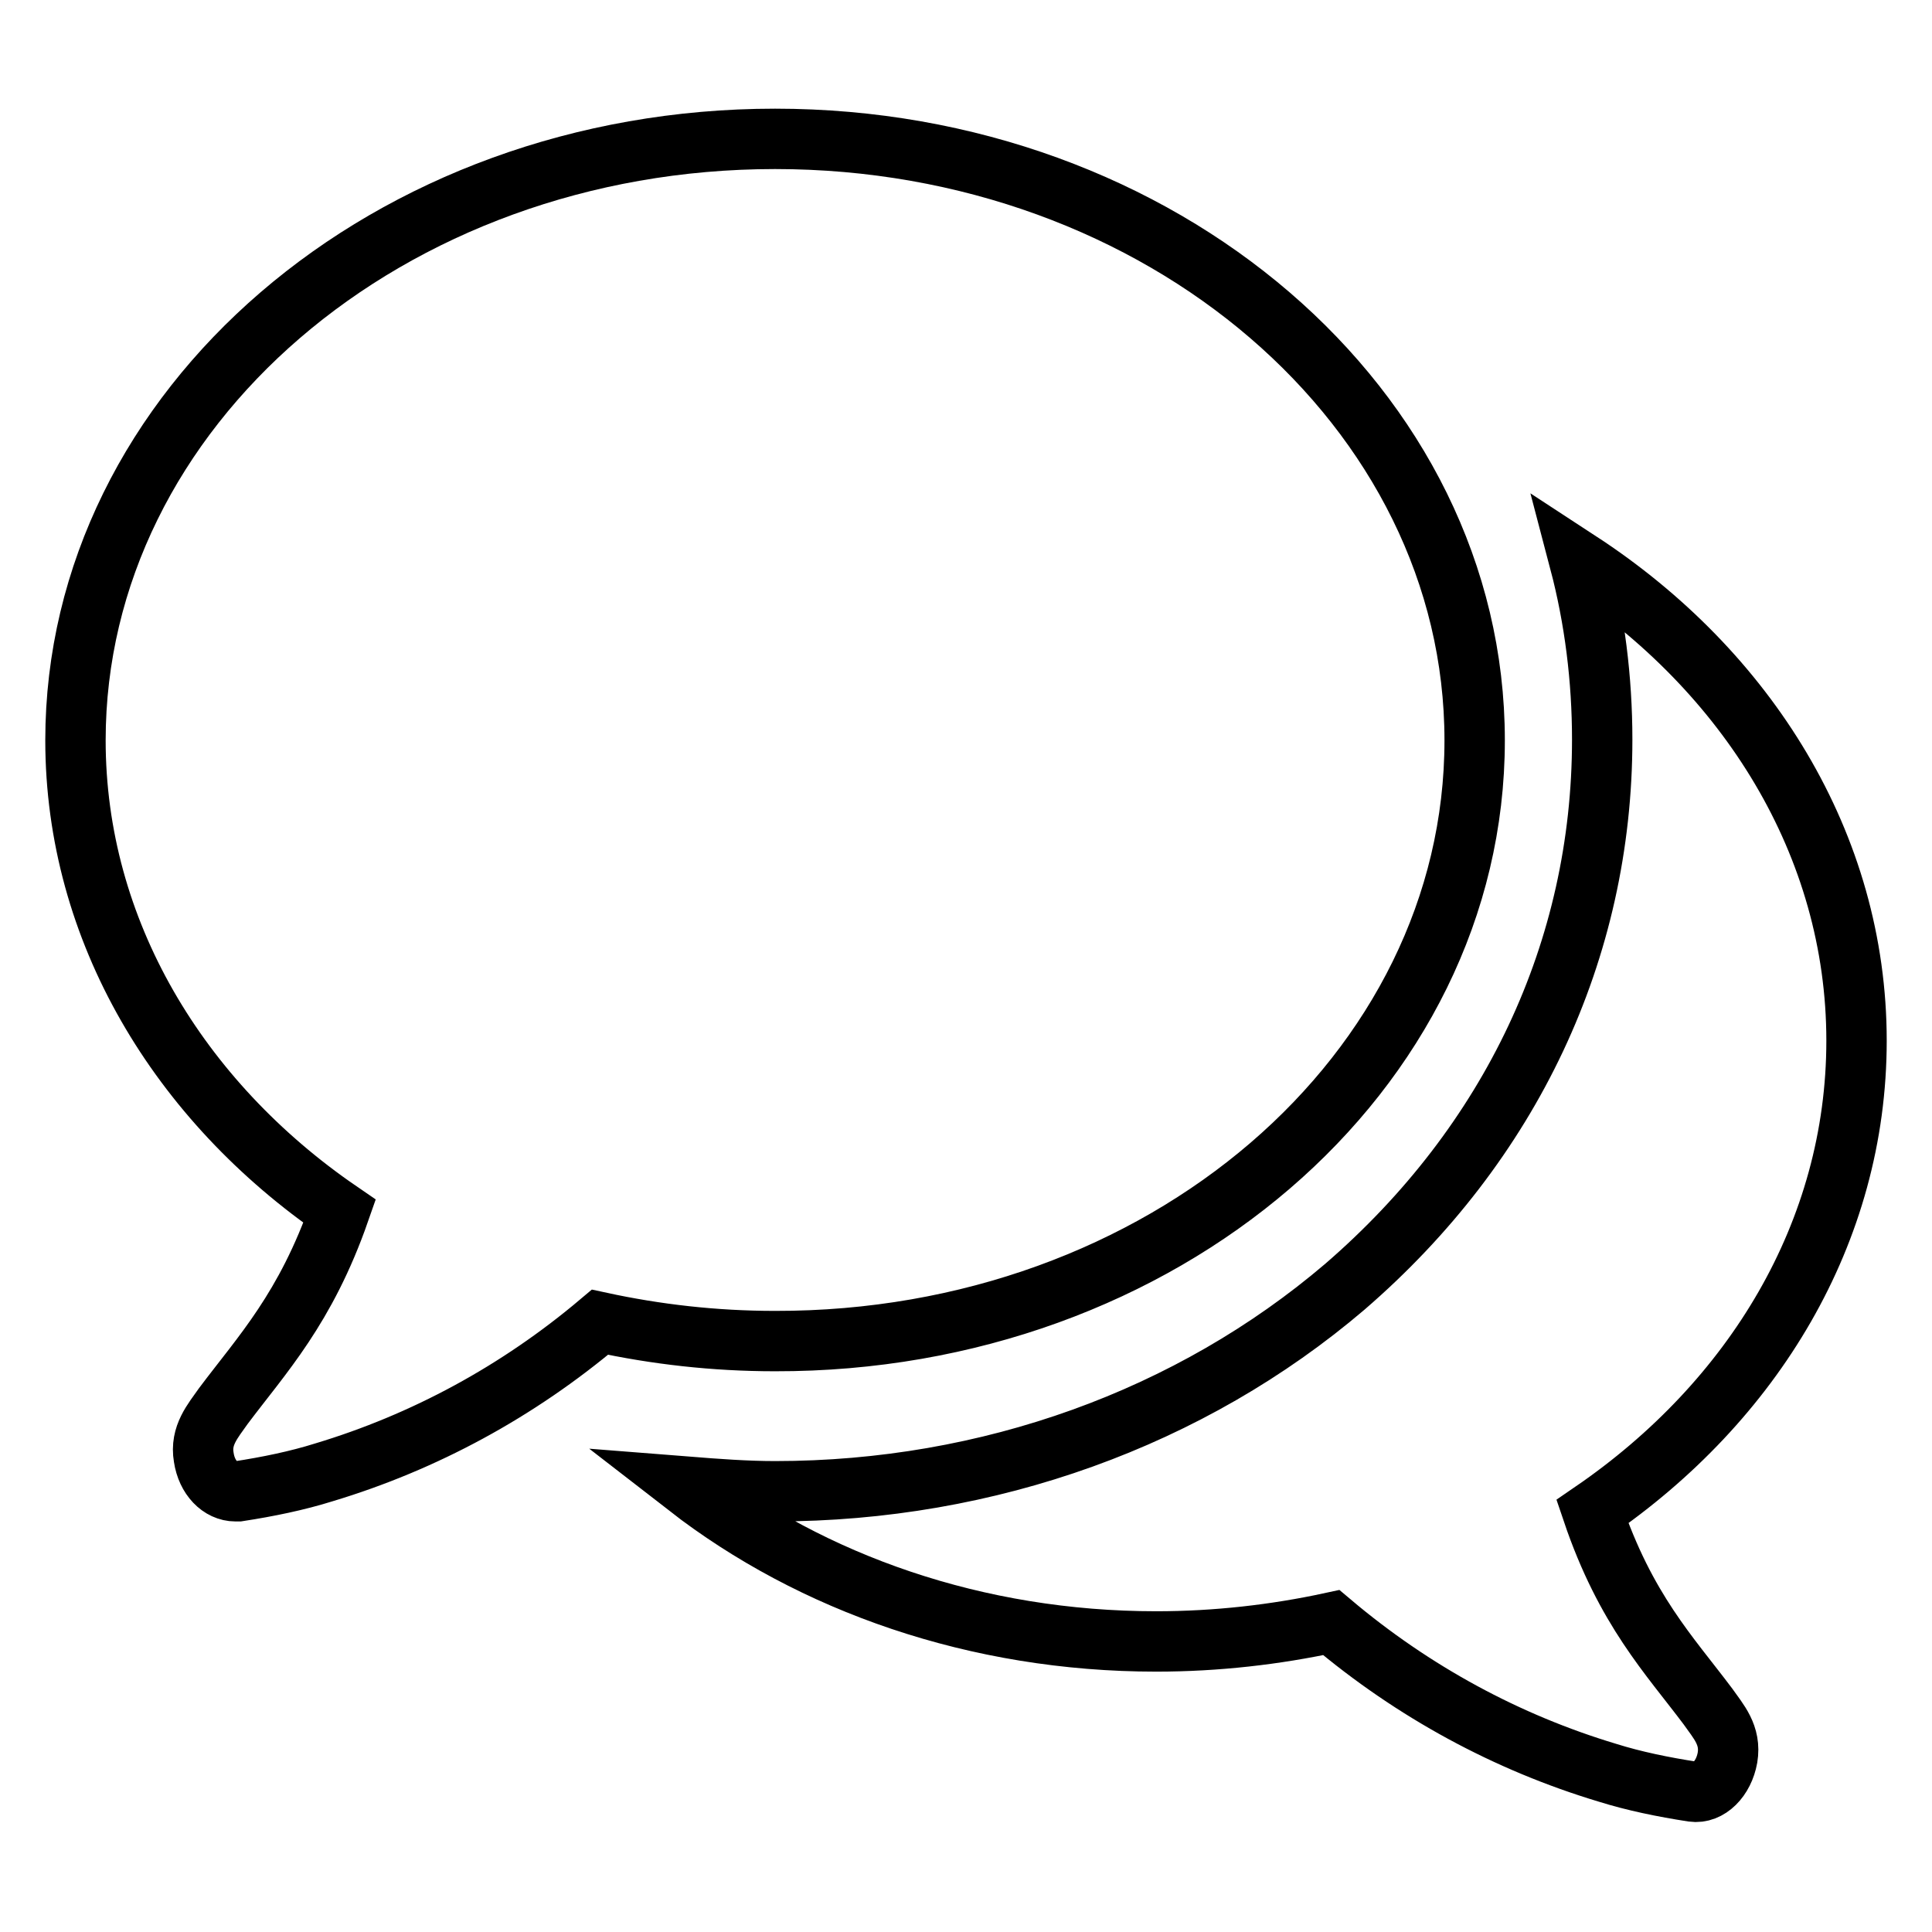 <?xml version="1.0" encoding="utf-8"?>
<!-- Svg Vector Icons : http://www.onlinewebfonts.com/icon -->
<!DOCTYPE svg PUBLIC "-//W3C//DTD SVG 1.1//EN" "http://www.w3.org/Graphics/SVG/1.1/DTD/svg11.dtd">
<svg version="1.1" xmlns="http://www.w3.org/2000/svg" xmlns:xlink="http://www.w3.org/1999/xlink" x="0px" y="0px" viewBox="0 0 256 256" enable-background="new 0 0 256 256" xml:space="preserve">
<g> <path stroke-width="8" fill-opacity="0" stroke="#000000"  d="M211,200.3c21.3-14.6,35-37,35-62.4c0-26-14.5-49-36.7-63.5c2,7.6,3,15.6,3,23.6 c0,27.9-12.1,53.5-34.1,72.5c-20.4,17.4-47.2,27.1-75.5,27.1c-3.8,0-7.8-0.3-11.6-0.6c16.5,12.8,38.3,20.5,62.1,20.5 c8,0,15.8-0.9,23.2-2.5c10.9,9.2,23.3,15.9,36.6,19.9c3.5,1.1,7.4,1.9,11.3,2.5c2.1,0.3,4.1-1.7,4.6-4.5c0.5-3-1.2-4.8-2.6-6.8 C221.2,219.3,215.4,213.3,211,200.3z M195.4,98.1c0-44-41.5-79.7-92.7-79.7C51.5,18.4,10,54.1,10,98.1c0,25.2,13.7,47.8,35,62.4 c-4.5,12.9-10.3,19-15.4,25.8c-1.4,2-3.1,3.9-2.6,6.8c0.4,2.7,2.2,4.5,4.2,4.5c0.1,0,0.3,0,0.4,0c3.9-0.6,7.8-1.4,11.3-2.5 c13.3-4,25.7-10.7,36.6-19.9c7.4,1.6,15.1,2.5,23.2,2.5C154,177.8,195.4,142.2,195.4,98.1z"/></g>
</svg>